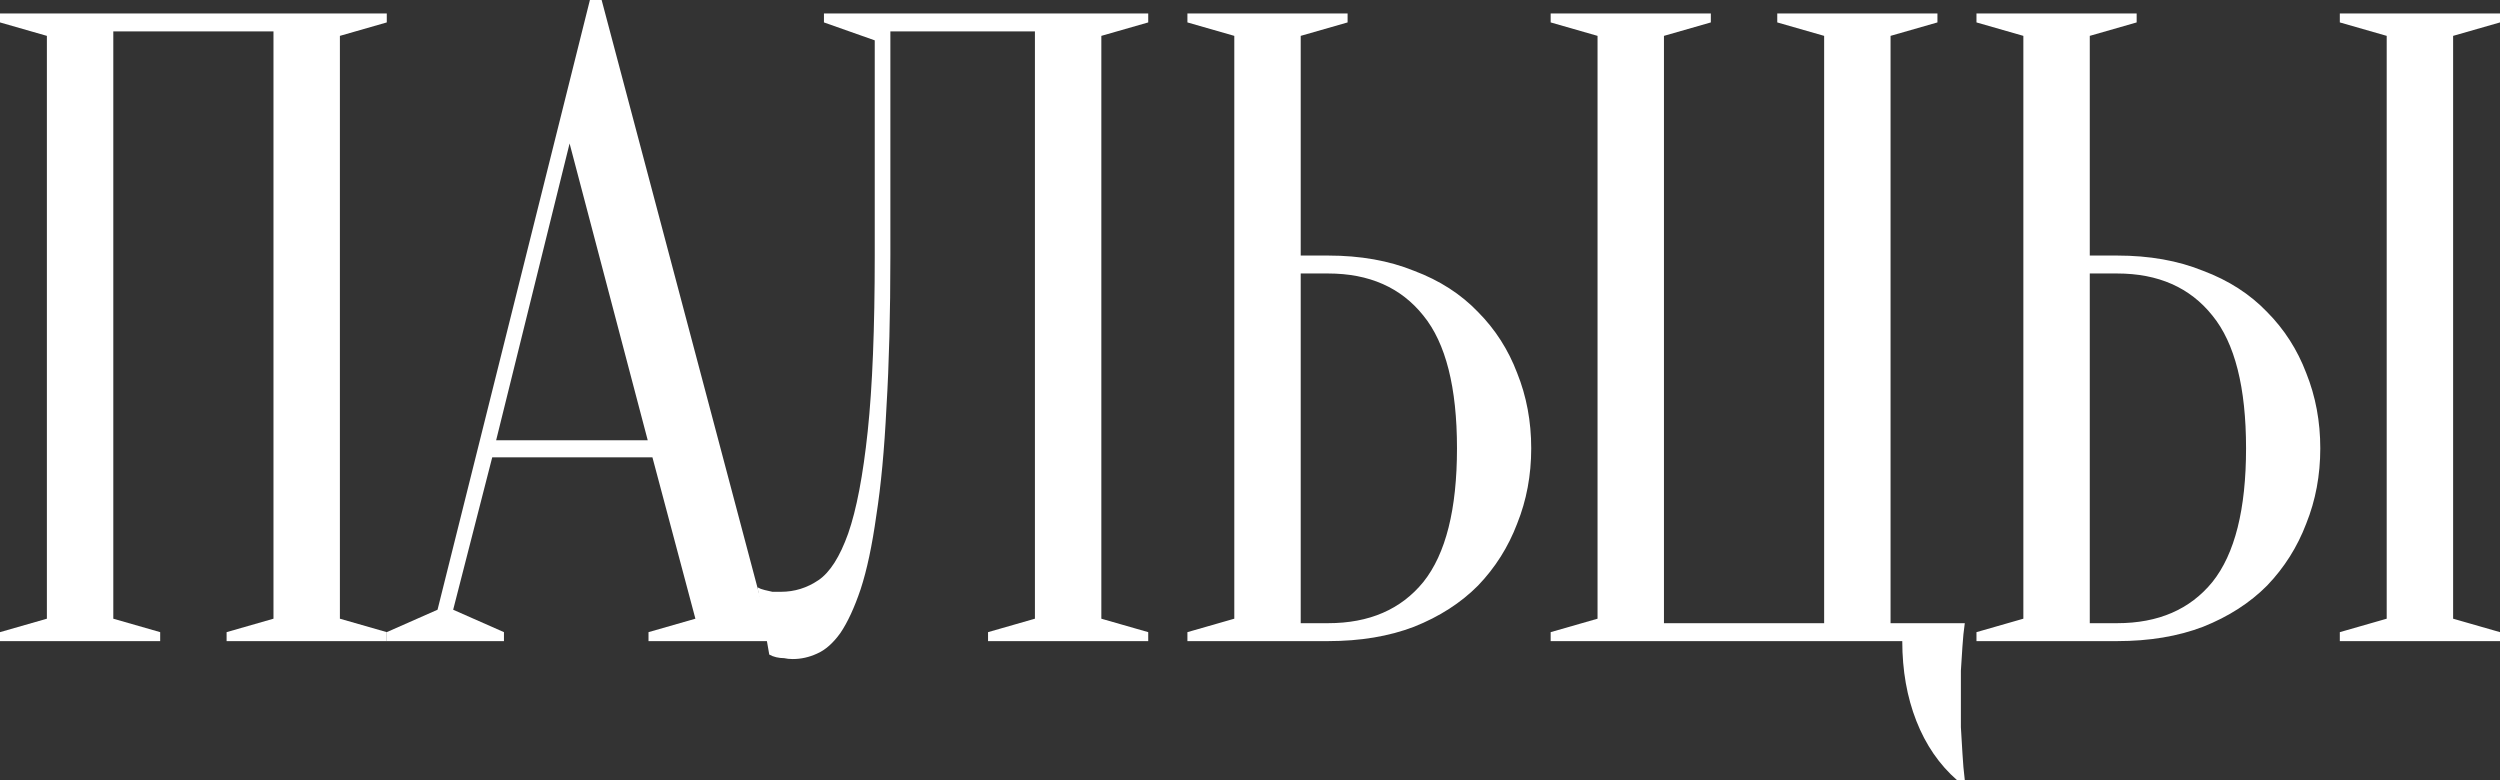 <?xml version="1.0" encoding="UTF-8"?> <svg xmlns="http://www.w3.org/2000/svg" width="1628" height="508" viewBox="0 0 1628 508" fill="none"><rect x="0" y="0" width="1628" height="508" fill="#333333" stroke="none"/> <path d="M104.31 411.655V417.494H0V411.655L30.53 402.897V23.356L0 14.598V8.759H251.871V14.598L221.341 23.356V402.897L251.871 411.655V417.494H147.561V411.655L178.091 402.897V20.437H73.781V402.897L104.31 411.655Z" fill="white"></path> <path d="M323.088 286.699H421.801L370.918 93.425L323.088 286.699ZM424.854 297.793H320.544L295.102 397.057L328.176 411.655V417.494H251.851V411.655L284.925 397.057L384.147 0H391.78L498.634 402.897L529.164 411.655V417.494H422.31V411.655L452.84 402.897L424.854 297.793Z" fill="white"></path> <path d="M579.809 166.414C579.809 204.173 578.961 237.067 577.265 265.094C575.908 292.733 573.703 316.284 570.65 335.747C567.936 355.211 564.544 371.171 560.473 383.628C556.402 395.695 551.993 405.232 547.244 412.239C542.494 418.857 537.406 423.333 531.979 425.669C526.89 428.005 521.632 429.172 516.205 429.172C514.169 429.172 512.304 428.978 510.608 428.589C508.912 428.589 507.215 428.394 505.519 428.005C503.823 427.615 502.297 427.031 500.94 426.253L493.307 382.46C494.664 383.238 496.191 383.822 497.887 384.211C499.583 384.601 501.279 384.99 502.975 385.379C504.671 385.379 506.537 385.379 508.572 385.379C517.392 385.379 525.533 382.849 532.996 377.789C540.459 372.728 546.904 362.607 552.332 347.425C557.759 331.854 562 309.666 565.053 280.86C568.106 252.054 569.632 213.905 569.632 166.414V26.276L536.558 14.598V8.759H747.723V14.598L717.193 23.356V402.897L747.723 411.655V417.494H643.413V411.655L673.942 402.897V20.437H579.809V166.414Z" fill="white"></path> <path d="M864.833 166.414C885.865 166.414 904.522 169.723 920.805 176.34C937.427 182.569 951.335 191.522 962.529 203.2C973.723 214.489 982.204 227.724 987.97 242.906C994.076 258.087 997.129 274.437 997.129 291.954C997.129 309.471 994.076 325.821 987.97 341.002C982.204 356.184 973.723 369.614 962.529 381.292C951.335 392.581 937.427 401.534 920.805 408.152C904.522 414.38 885.865 417.494 864.833 417.494H773.244V411.655L803.774 402.897V23.356L773.244 14.598V8.759H877.554V14.598L847.024 23.356V166.414H864.833ZM847.024 405.816H864.833C891.632 405.816 912.324 396.863 926.911 378.956C941.497 360.661 948.79 331.66 948.79 291.954C948.79 252.248 941.497 223.442 926.911 205.536C912.324 187.24 891.632 178.092 864.833 178.092H847.024V405.816Z" fill="white"></path> <path d="M1009.79 417.494V411.655L1040.32 402.897V23.356L1009.79 14.598V8.759H1114.1V14.598L1083.57 23.356V405.816H1187.88V23.356L1157.35 14.598V8.759H1261.66V14.598L1231.13 23.356V405.816H1279.47C1278.79 410.487 1278.28 415.548 1277.94 420.998C1277.61 425.669 1277.27 430.924 1276.93 436.763C1276.93 442.602 1276.93 448.831 1276.93 455.448C1276.93 461.287 1276.93 467.321 1276.93 473.549C1277.27 479.778 1277.61 485.422 1277.94 490.483C1278.28 496.711 1278.79 502.55 1279.47 508H1274.38C1262.85 497.879 1254.03 485.033 1247.92 469.462C1241.82 453.891 1238.76 436.569 1238.76 417.494H1009.79Z" fill="white"></path> <path d="M1597.47 402.897L1628 411.655V417.494H1523.69V411.655L1554.22 402.897V23.356L1523.69 14.598V8.759H1628V14.598L1597.47 23.356V402.897ZM1378.67 166.414C1399.7 166.414 1418.36 169.723 1434.64 176.34C1451.27 182.569 1465.17 191.522 1476.37 203.2C1487.56 214.489 1496.04 227.724 1501.81 242.906C1507.92 258.087 1510.97 274.437 1510.97 291.954C1510.97 309.471 1507.92 325.821 1501.81 341.002C1496.04 356.184 1487.56 369.614 1476.37 381.292C1465.17 392.581 1451.27 401.534 1434.64 408.152C1418.36 414.38 1399.7 417.494 1378.67 417.494H1287.08V411.655L1317.61 402.897V23.356L1287.08 14.598V8.759H1391.39V14.598L1360.86 23.356V166.414H1378.67ZM1360.86 405.816H1378.67C1405.47 405.816 1426.16 396.863 1440.75 378.956C1455.34 360.661 1462.63 331.66 1462.63 291.954C1462.63 252.248 1455.34 223.442 1440.75 205.536C1426.16 187.24 1405.47 178.092 1378.67 178.092H1360.86V405.816Z" fill="white"></path> </svg> 